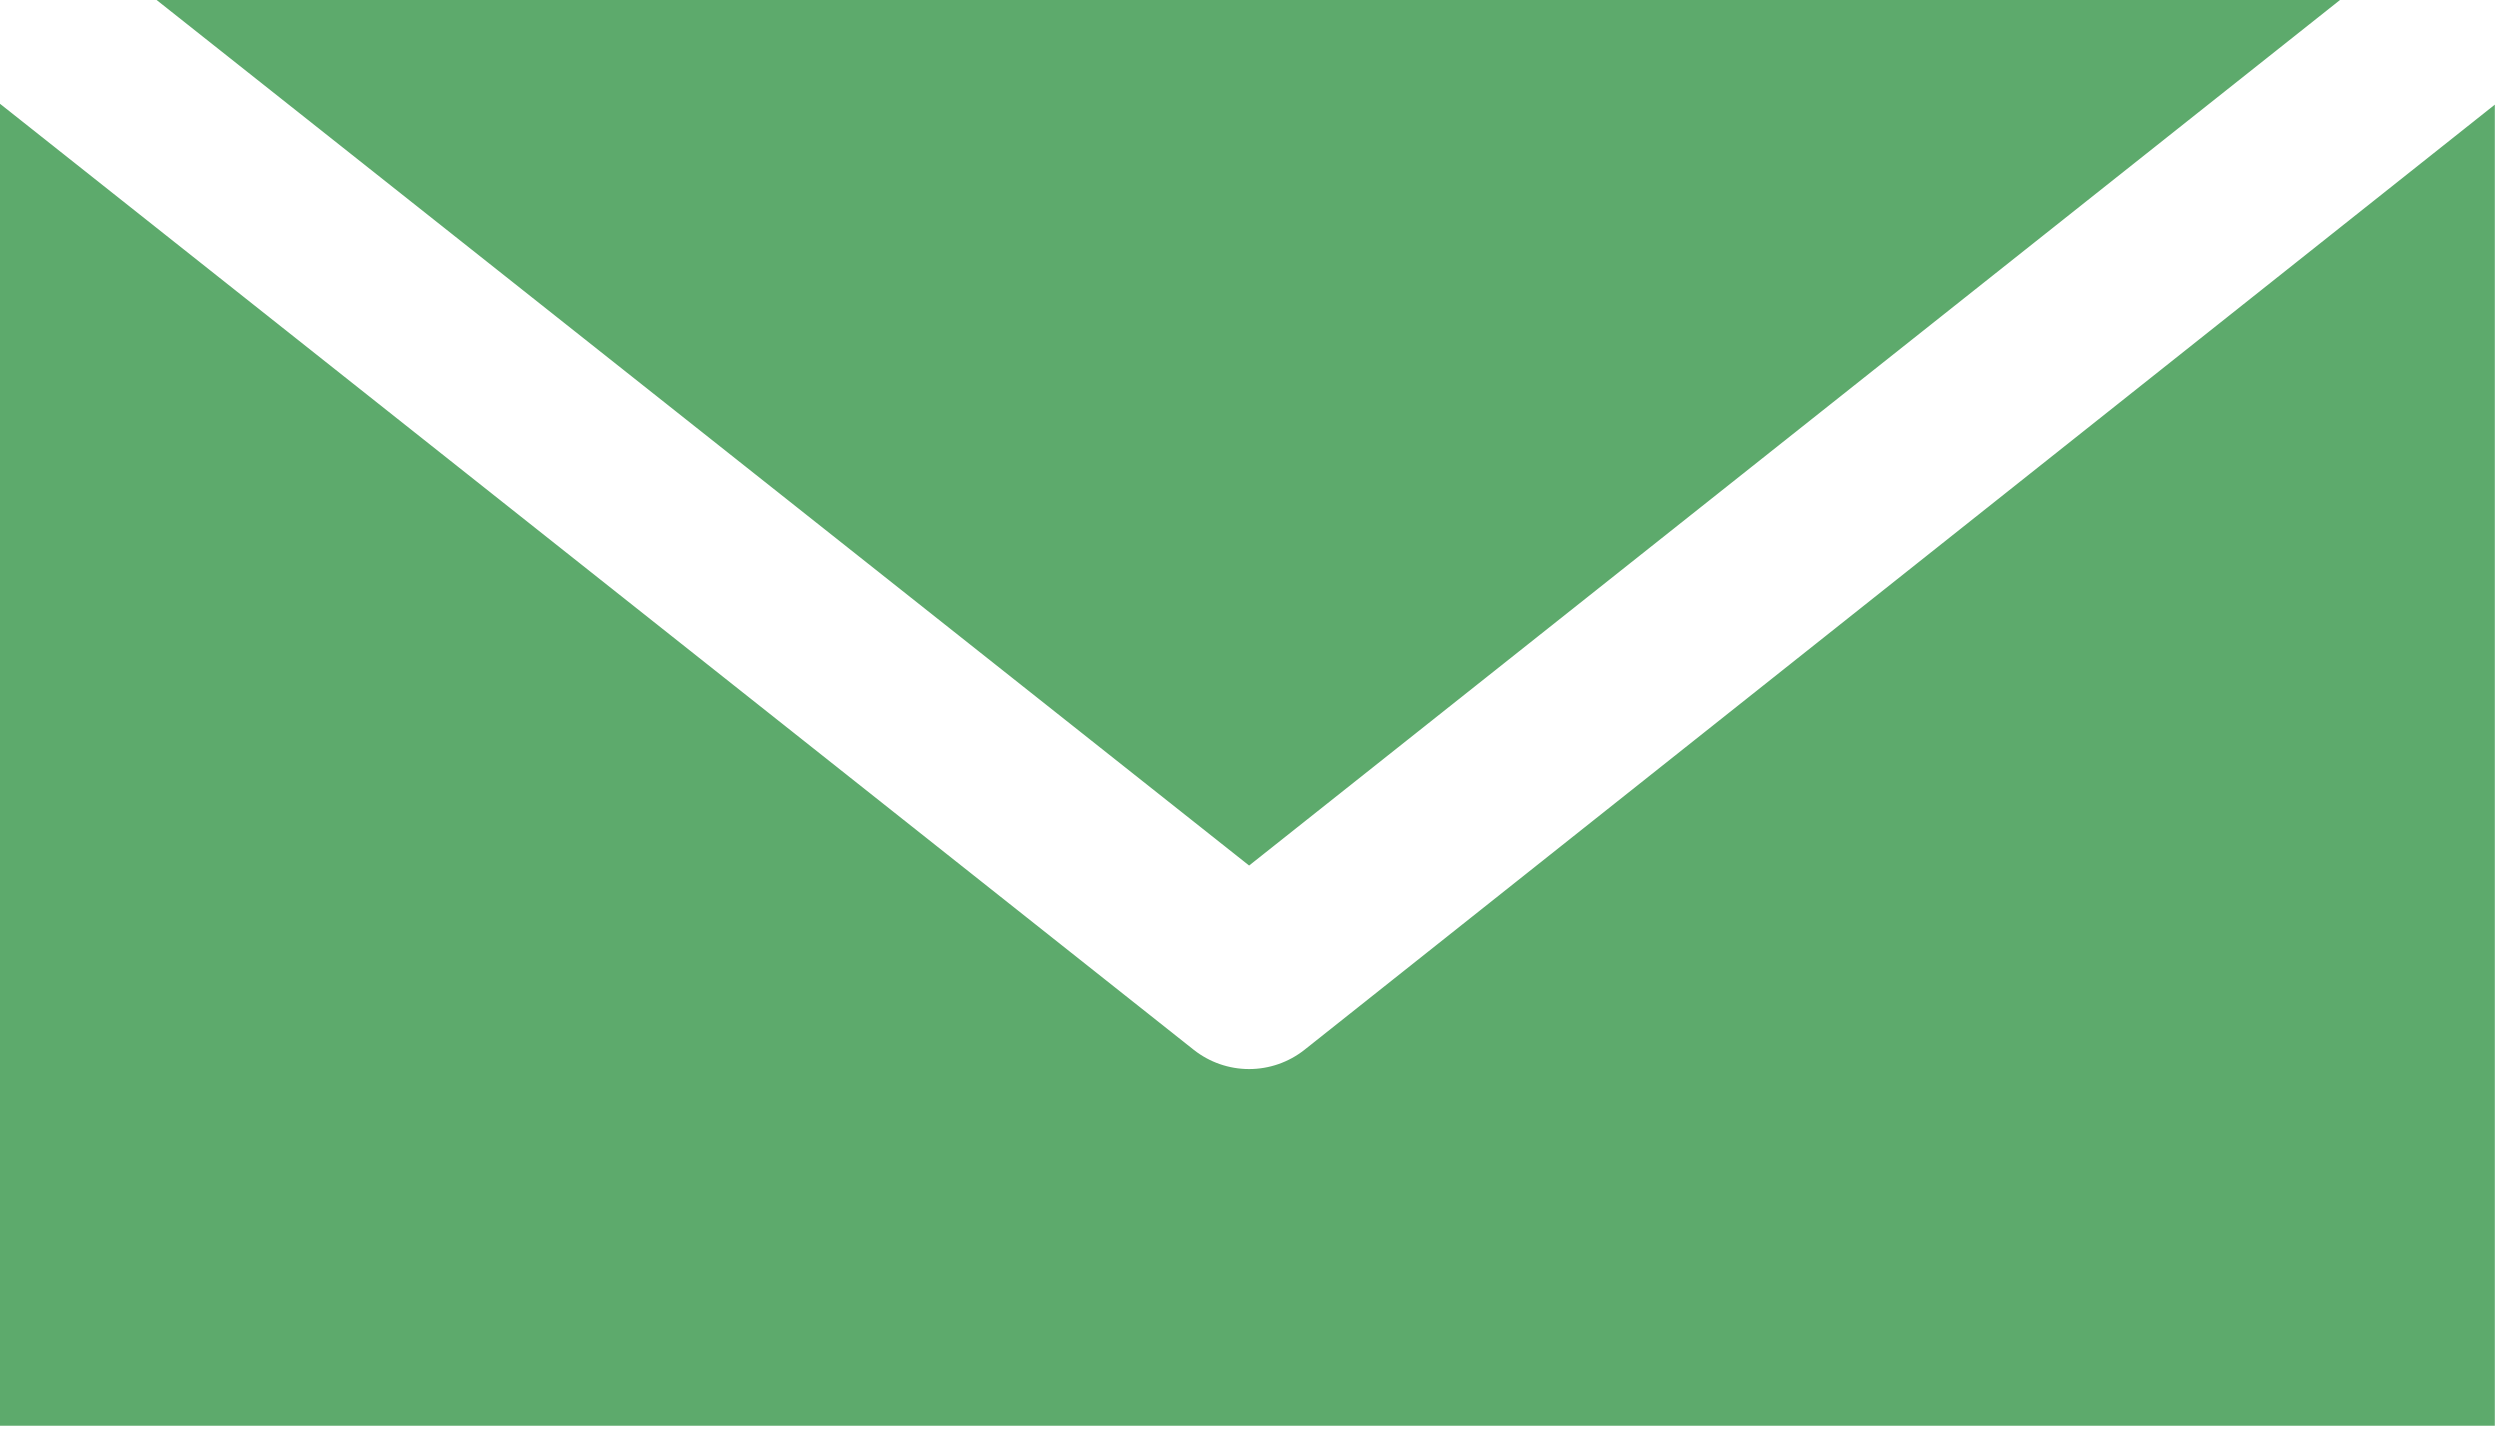 <?xml version="1.0" encoding="UTF-8"?> <svg xmlns="http://www.w3.org/2000/svg" width="112" height="64" viewBox="0 0 112 64" fill="none"><path d="M7.016 0L55.96 38.776L104.832 0H7.016ZM0 4.656V63.872H111.768V4.688L58.44 47.032C57.734 47.59 56.86 47.894 55.96 47.894C55.06 47.894 54.186 47.59 53.48 47.032L0.008 4.656H0Z" fill="#5DAA6C"></path></svg> 